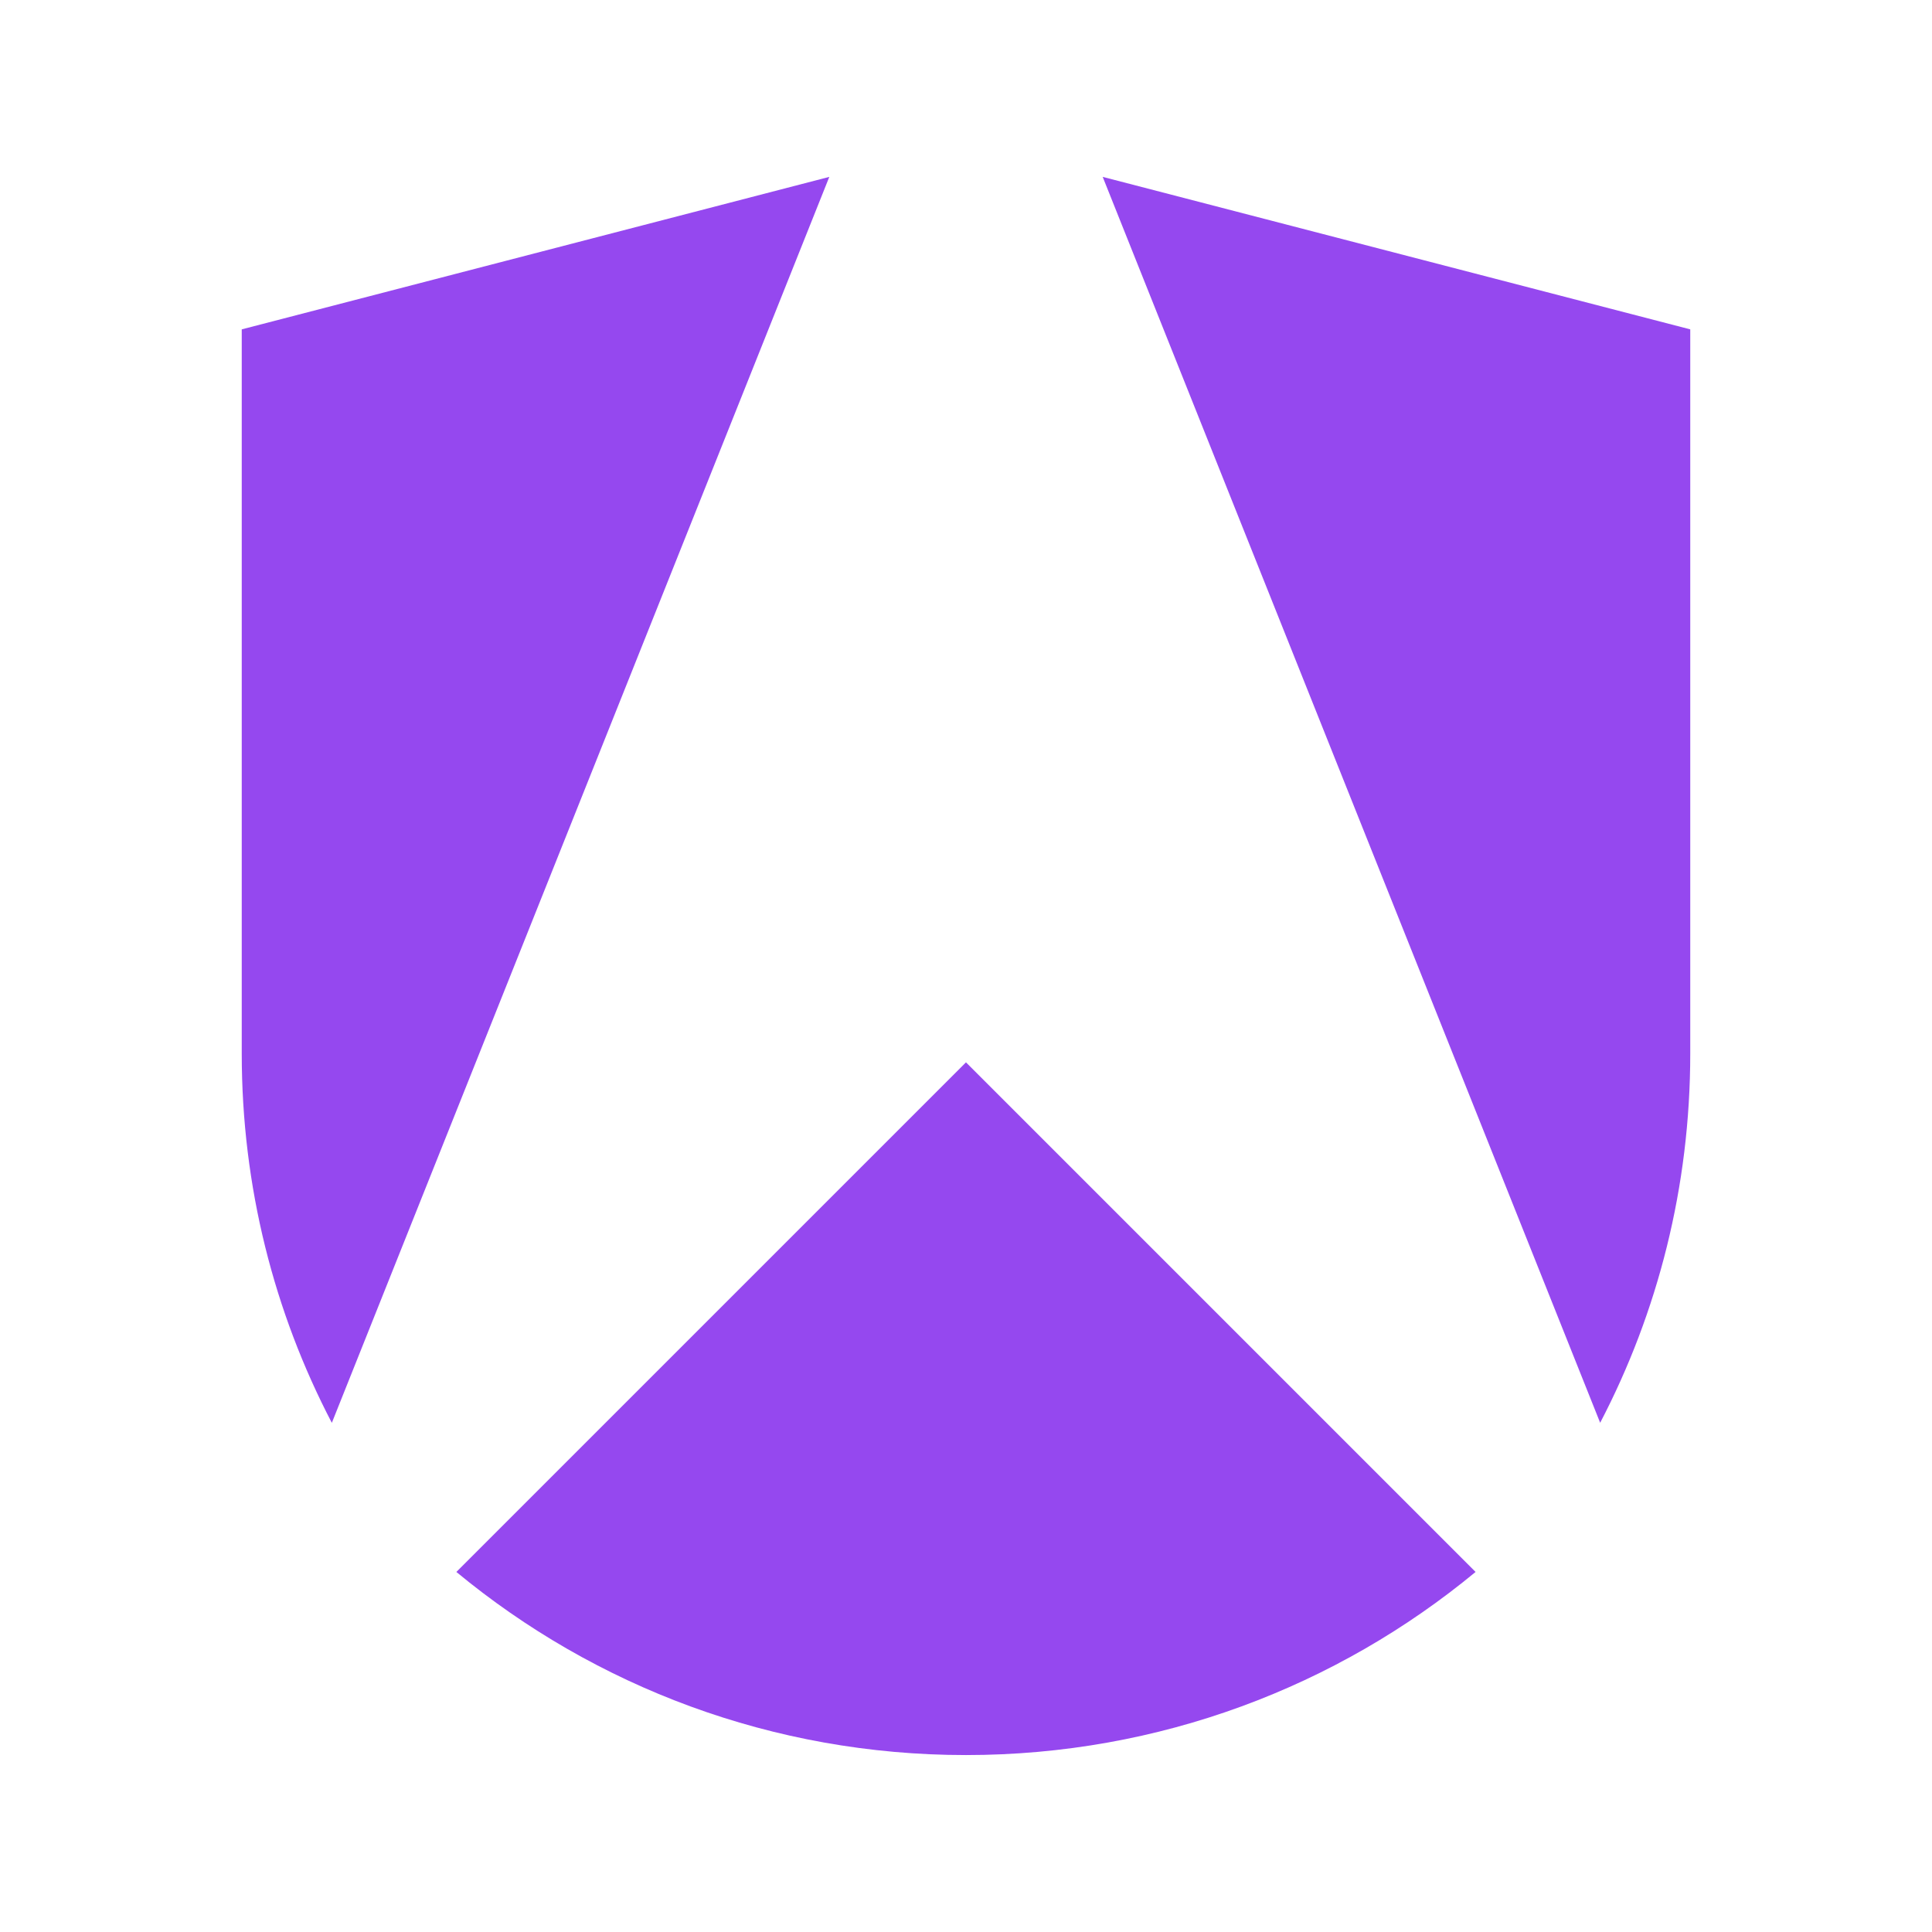 <?xml version="1.0" encoding="UTF-8"?>
<svg id="Layer_1" data-name="Layer 1" xmlns="http://www.w3.org/2000/svg" viewBox="0 0 304.09 304.09">
  <defs>
    <style>
      .cls-1 {
        fill: #9548ef;
        stroke-width: 0px;
      }
    </style>
  </defs>
  <path class="cls-1" d="m130.53,27.84L52.23,223.95c-9.07-17.38-14.18-37.14-14.18-58.1V51.84l92.48-24Z"/>
  <path class="cls-1" d="m232.25,247.42c-21.79,18.01-49.73,28.82-80.21,28.82s-58.42-10.81-80.21-28.82l80.21-80.21,80.21,80.21Z"/>
  <path class="cls-1" d="m266.04,51.84v114c0,20.96-5.11,40.73-14.18,58.1L173.56,27.84l92.48,24Z"/>
</svg>
